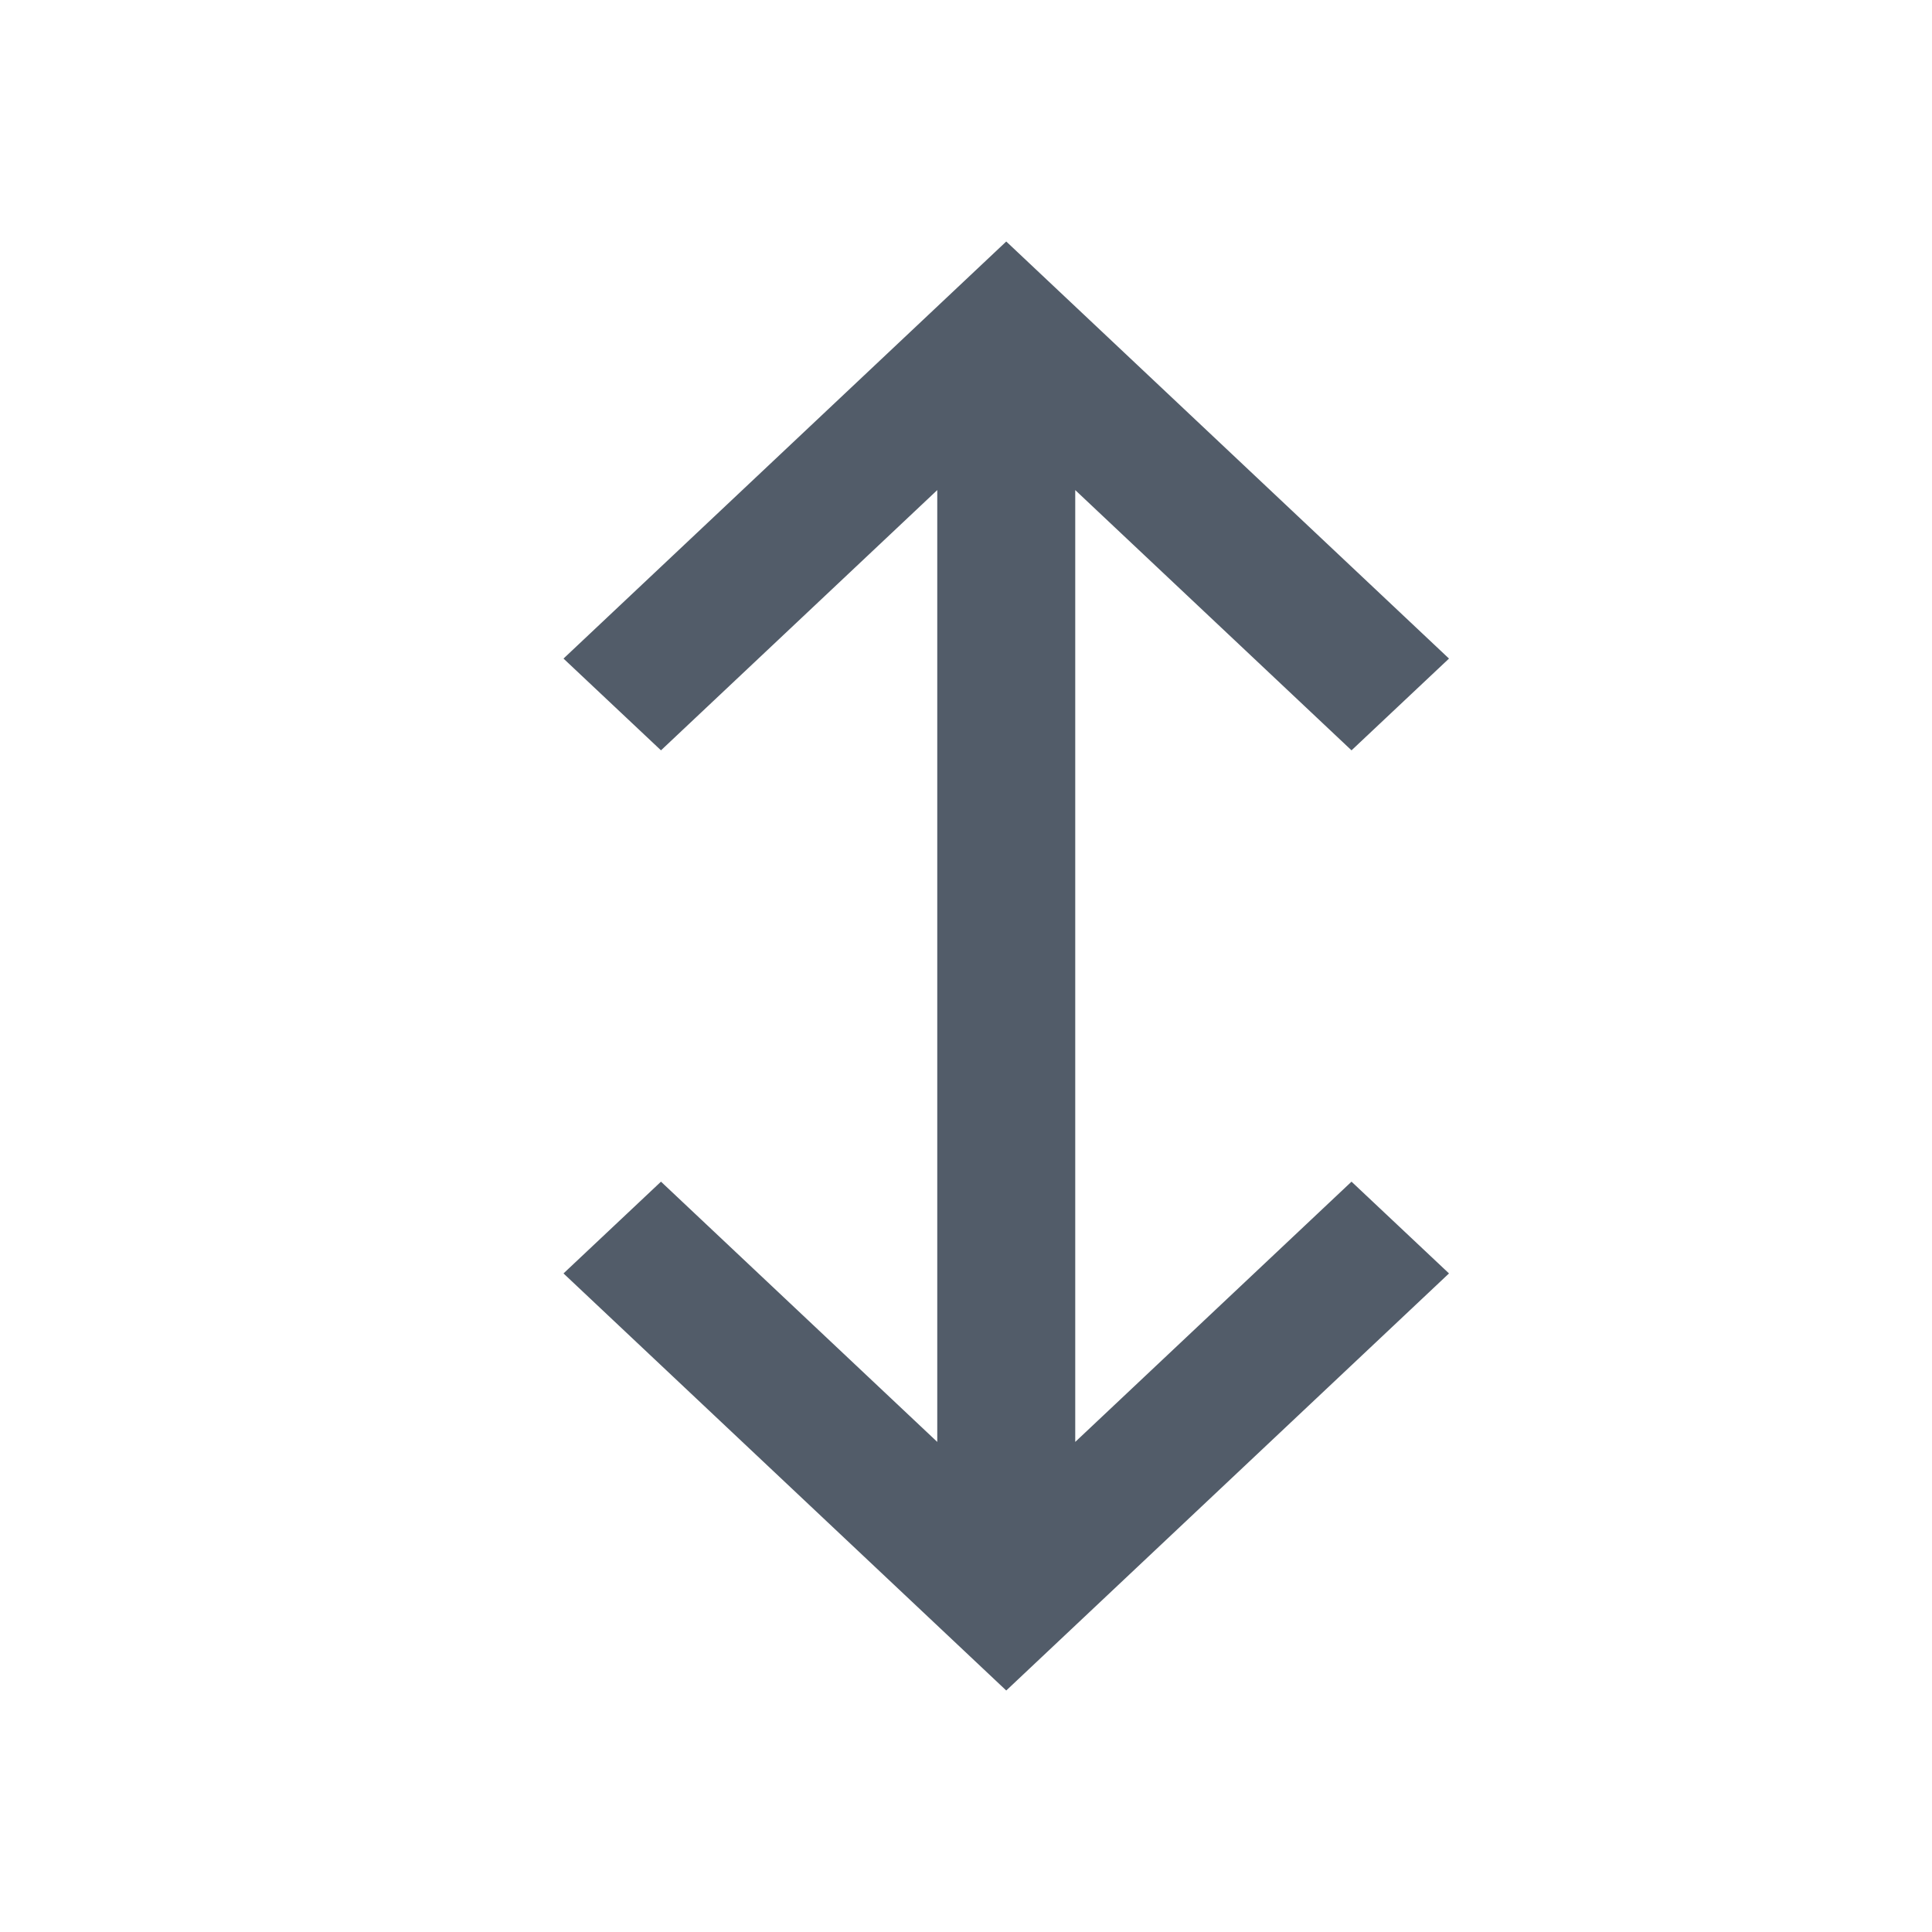 <svg width="24" height="24" viewBox="0 0 24 24" fill="none" xmlns="http://www.w3.org/2000/svg">
<path fill-rule="evenodd" clip-rule="evenodd" d="M11.643 6.088L8.211 9.321L7 8.181L12.5 3L18 8.181L16.789 9.321L13.357 6.088L13.357 11L13.357 13L13.357 17.912L16.789 14.679L18 15.819L12.5 21L7 15.819L8.211 14.679L11.643 17.912V13V11V6.088Z" fill="#525C69"/>
</svg>
